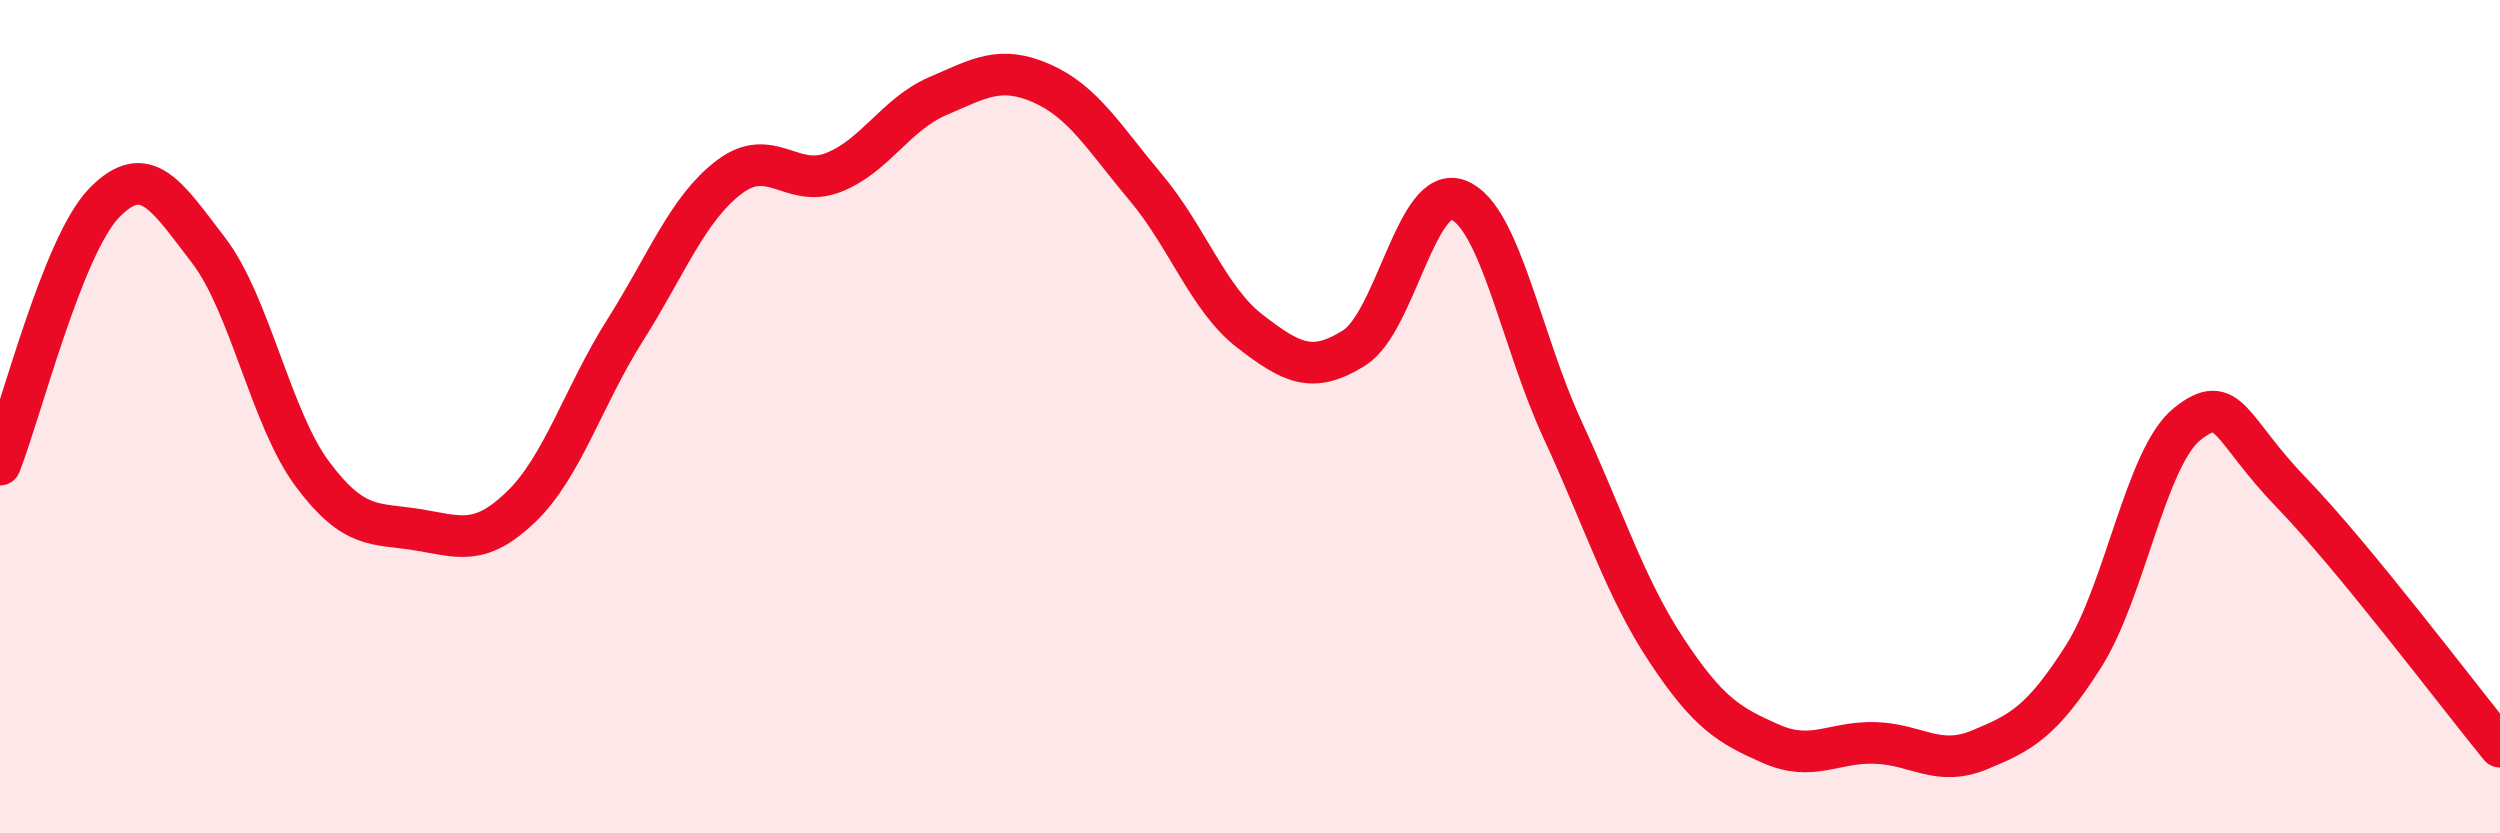 
    <svg width="60" height="20" viewBox="0 0 60 20" xmlns="http://www.w3.org/2000/svg">
      <path
        d="M 0,11.15 C 0.5,9.89 1.5,5.9 2.5,4.87 C 3.5,3.84 4,4.7 5,6 C 6,7.3 6.5,10.04 7.5,11.38 C 8.5,12.72 9,12.55 10,12.71 C 11,12.87 11.5,13.13 12.5,12.17 C 13.5,11.21 14,9.51 15,7.93 C 16,6.35 16.5,5.01 17.5,4.25 C 18.5,3.49 19,4.53 20,4.14 C 21,3.75 21.5,2.74 22.5,2.31 C 23.5,1.88 24,1.56 25,2 C 26,2.44 26.5,3.31 27.5,4.5 C 28.5,5.69 29,7.18 30,7.95 C 31,8.72 31.5,8.98 32.5,8.35 C 33.5,7.72 34,4.41 35,4.8 C 36,5.19 36.5,8.15 37.5,10.31 C 38.5,12.47 39,14.1 40,15.61 C 41,17.12 41.5,17.41 42.5,17.85 C 43.5,18.29 44,17.8 45,17.83 C 46,17.86 46.5,18.41 47.5,18 C 48.5,17.59 49,17.33 50,15.76 C 51,14.19 51.5,10.96 52.5,10.17 C 53.5,9.38 53.5,10.28 55,11.83 C 56.5,13.38 59,16.7 60,17.92L60 20L0 20Z"
        fill="#EB0A25"
        opacity="0.1"
        stroke-linecap="round"
        stroke-linejoin="round"
      />
      <path
        d="M 0,11.15 C 0.5,9.89 1.5,5.9 2.5,4.87 C 3.5,3.84 4,4.7 5,6 C 6,7.3 6.5,10.04 7.5,11.38 C 8.5,12.72 9,12.55 10,12.71 C 11,12.87 11.5,13.13 12.5,12.17 C 13.5,11.21 14,9.51 15,7.93 C 16,6.35 16.5,5.01 17.5,4.25 C 18.5,3.49 19,4.53 20,4.14 C 21,3.75 21.5,2.74 22.5,2.31 C 23.5,1.88 24,1.56 25,2 C 26,2.44 26.5,3.31 27.5,4.5 C 28.5,5.69 29,7.18 30,7.95 C 31,8.72 31.5,8.98 32.5,8.35 C 33.5,7.72 34,4.41 35,4.8 C 36,5.19 36.5,8.15 37.5,10.31 C 38.5,12.47 39,14.1 40,15.61 C 41,17.12 41.5,17.41 42.5,17.85 C 43.5,18.29 44,17.8 45,17.83 C 46,17.86 46.5,18.41 47.5,18 C 48.5,17.59 49,17.33 50,15.76 C 51,14.19 51.5,10.96 52.5,10.17 C 53.5,9.38 53.5,10.28 55,11.83 C 56.5,13.38 59,16.7 60,17.92"
        stroke="#EB0A25"
        stroke-width="1"
        fill="none"
        stroke-linecap="round"
        stroke-linejoin="round"
      />
    </svg>
  